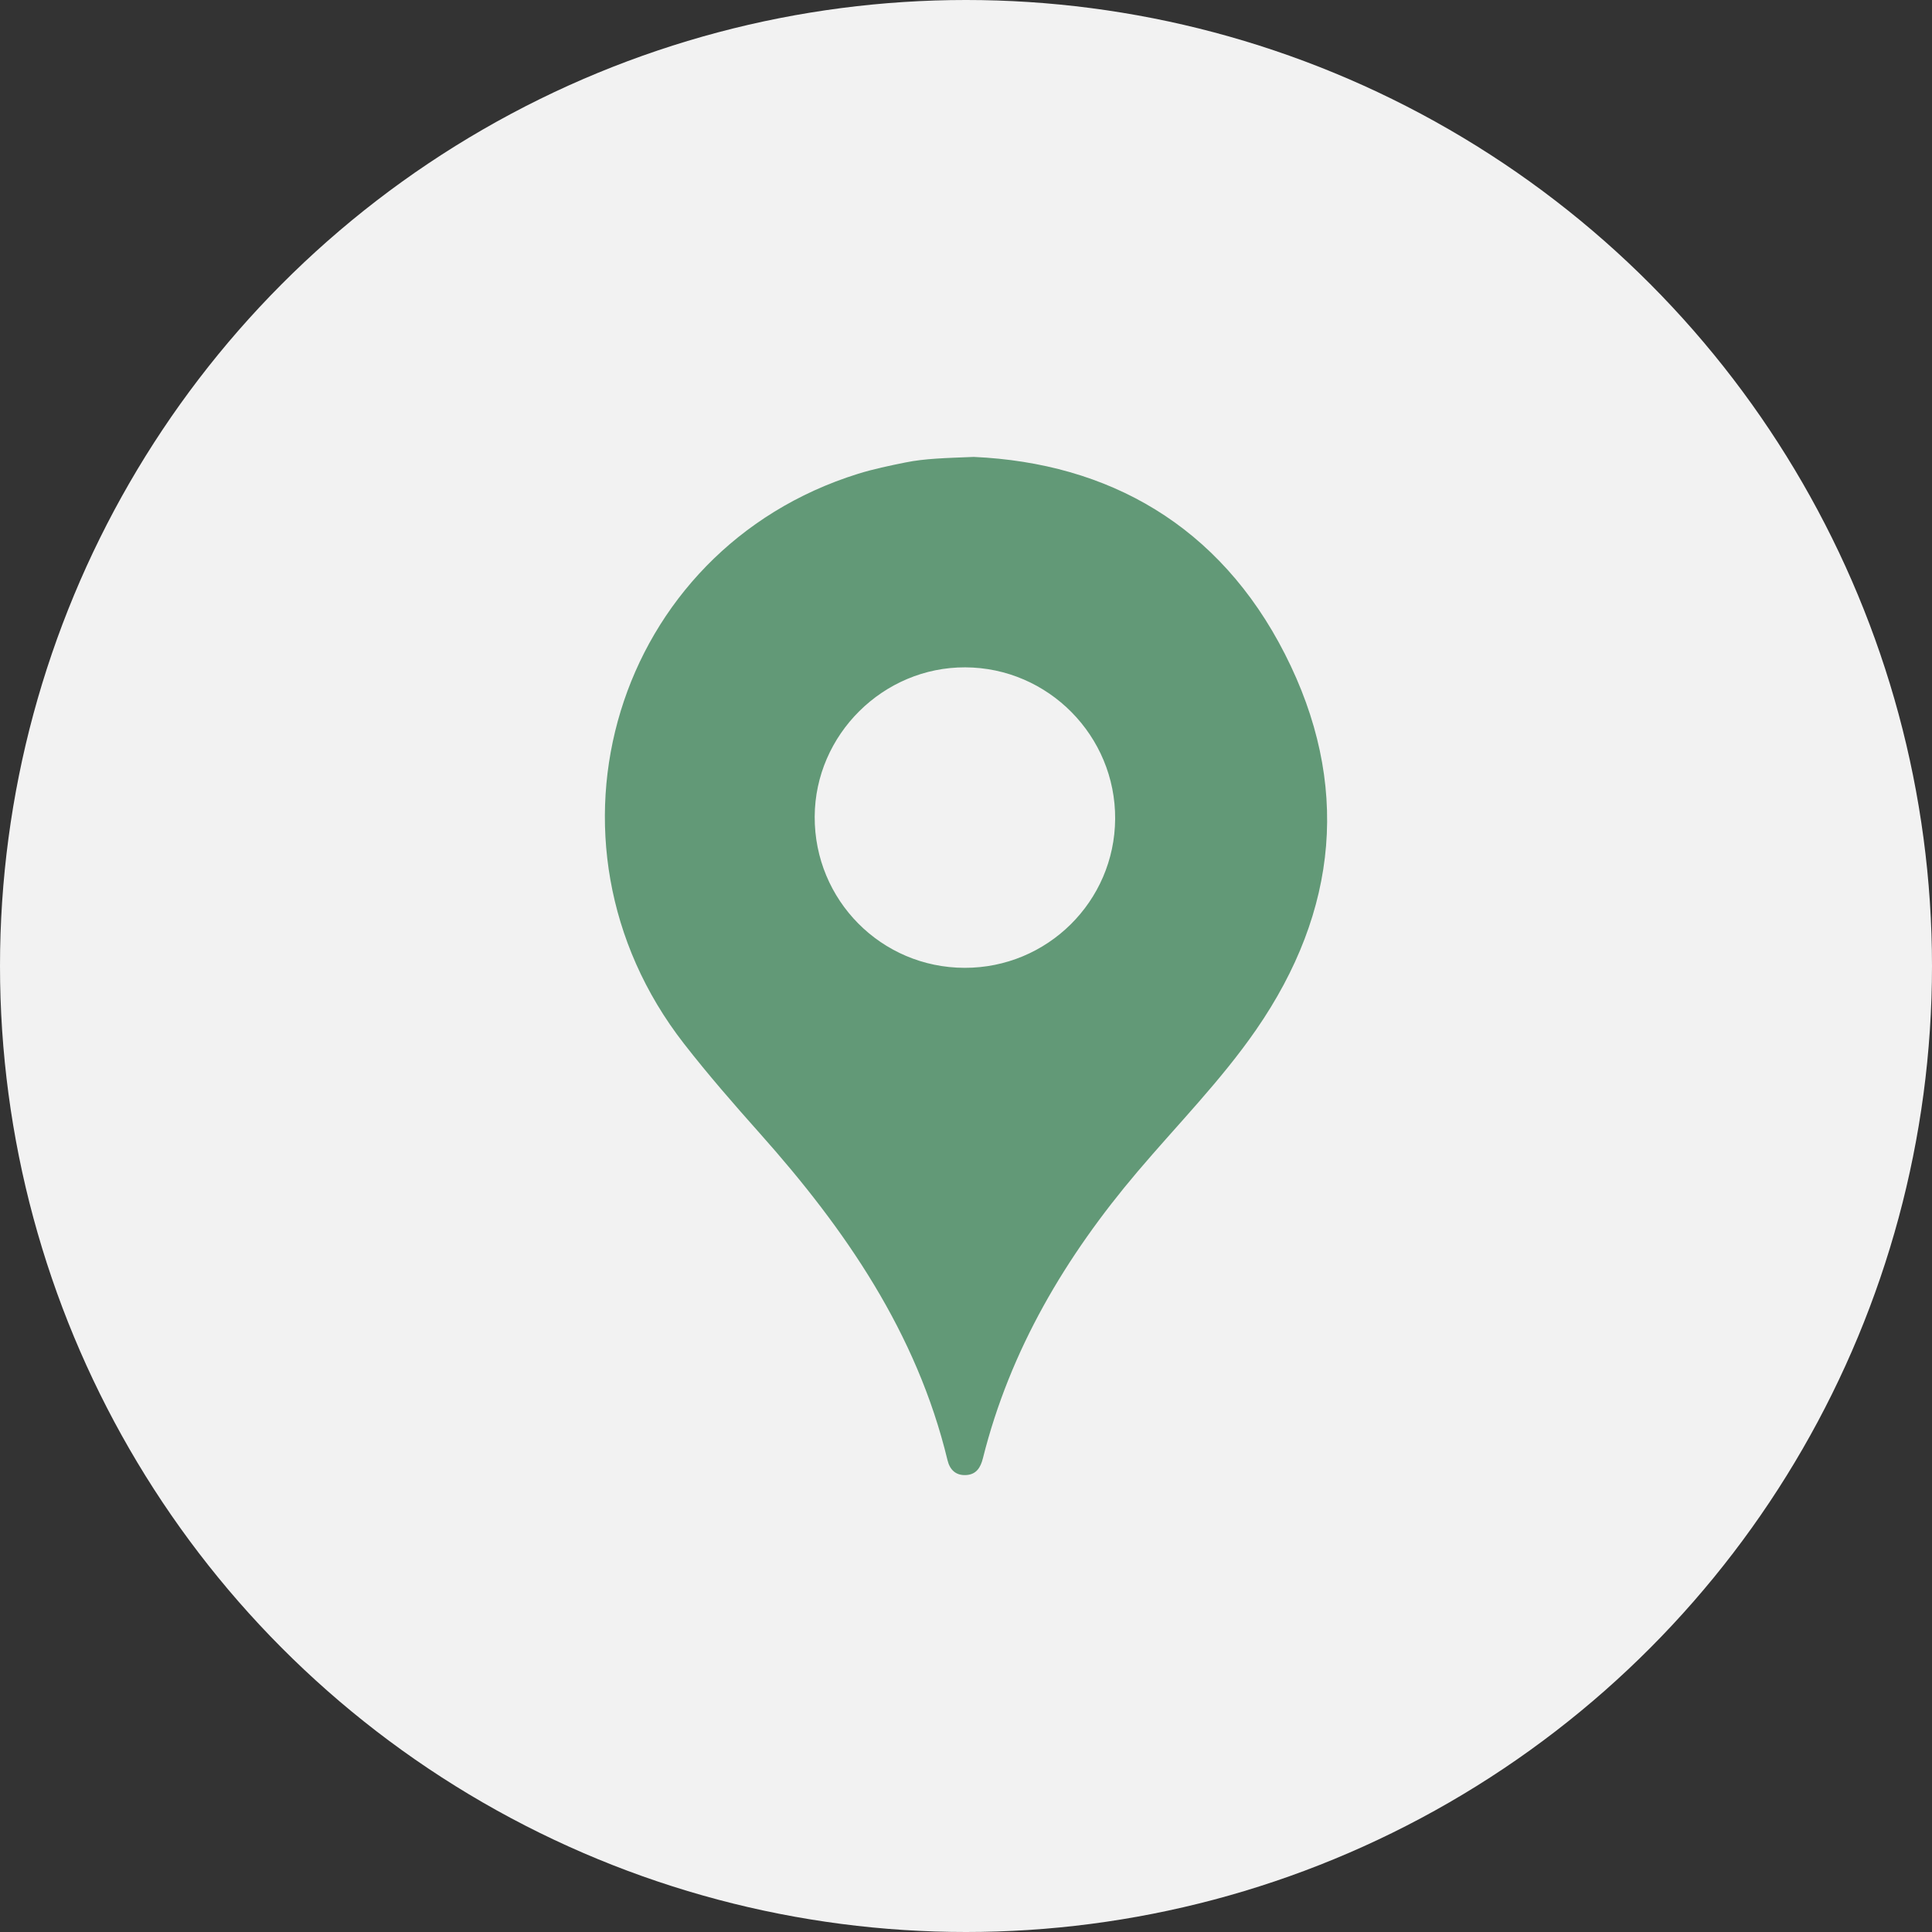 <?xml version="1.0" encoding="UTF-8"?>
<svg id="_レイヤー_2" data-name="レイヤー 2" xmlns="http://www.w3.org/2000/svg" viewBox="0 0 60 60">
  <rect x="0" y="0" width="60" height="60" fill="#333333" stroke="none"/>
  <defs>
    <style>
      .cls-1 {
        fill: #629977;
      }

      .cls-1, .cls-2 {
        stroke-width: 0px;
      }

      .cls-2 {
        fill: #f2f2f2;
      }
    </style>
  </defs>
  <g id="_レイヤー_1-2" data-name="レイヤー 1">
    <circle class="cls-2" cx="30" cy="30" r="30"/>
    <path class="cls-1" d="M30.242,14.19c4.18.189,7.627,2.122,9.664,6.125,2.041,4.011,1.662,7.966-.899,11.669-1.091,1.577-2.445,2.946-3.684,4.407-2.231,2.63-3.954,5.527-4.799,8.901-.072.286-.206.504-.529.518-.319.014-.499-.17-.57-.465-.953-3.948-3.172-7.167-5.823-10.142-.811-.91-1.613-1.83-2.361-2.791-4.904-6.298-2.138-15.344,5.405-17.697.482-.15.98-.253,1.475-.353.607-.123,1.226-.136,2.122-.172ZM29.955,30.057c2.569.006,4.66-2.062,4.677-4.624.017-2.577-2.079-4.698-4.654-4.708-2.548-.01-4.666,2.09-4.677,4.637-.011,2.592,2.068,4.69,4.654,4.695Z"/>
  </g>
</svg>